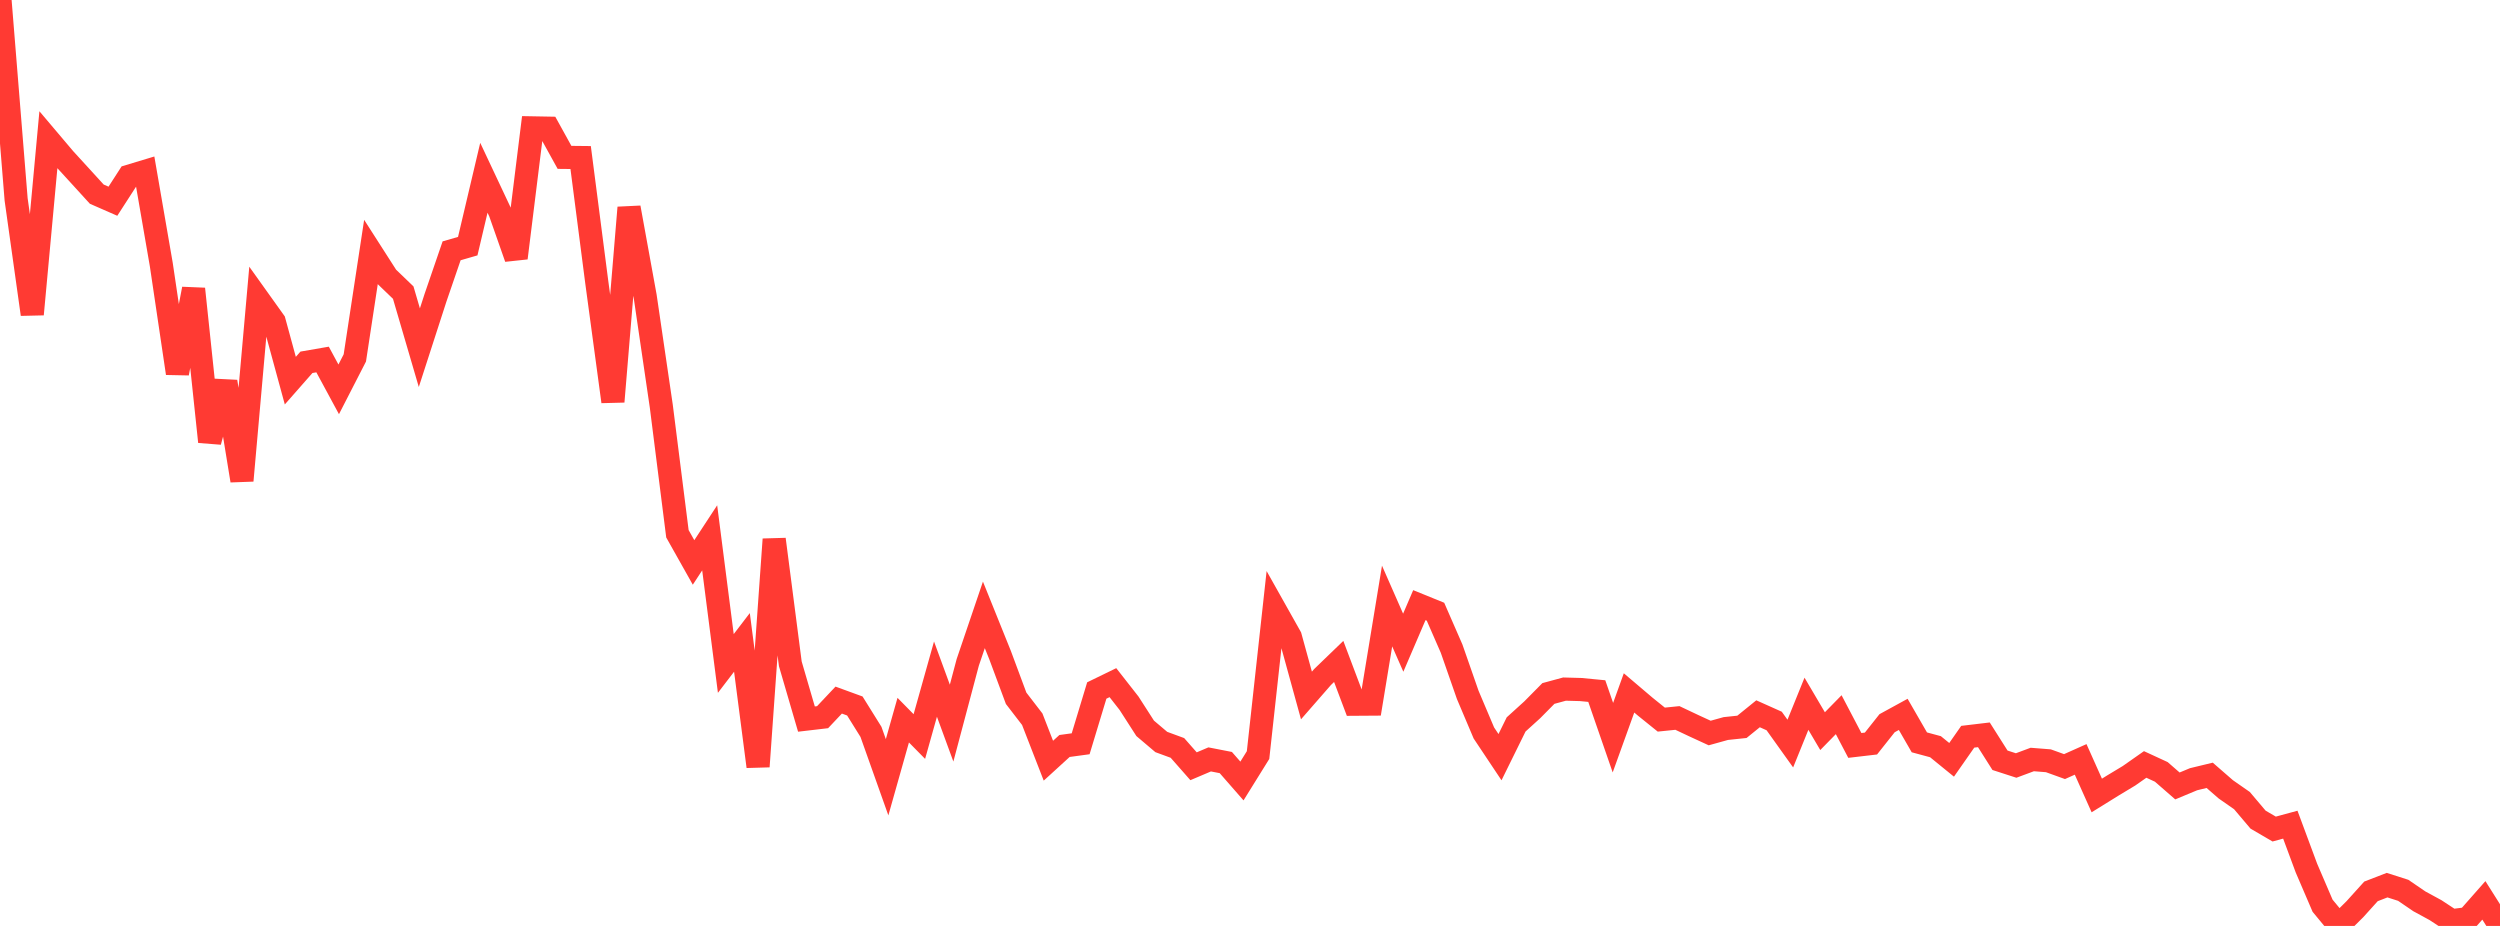 <?xml version="1.0" standalone="no"?>
<!DOCTYPE svg PUBLIC "-//W3C//DTD SVG 1.1//EN" "http://www.w3.org/Graphics/SVG/1.1/DTD/svg11.dtd">

<svg width="135" height="50" viewBox="0 0 135 50" preserveAspectRatio="none" 
  xmlns="http://www.w3.org/2000/svg"
  xmlns:xlink="http://www.w3.org/1999/xlink">


<polyline points="0.0, 0.0 0.871, 10.77 1.742, 16.972 2.613, 7.548 3.484, 8.577 4.355, 9.529 5.226, 10.484 6.097, 10.866 6.968, 9.516 7.839, 9.253 8.71, 14.288 9.581, 20.157 10.452, 15.601 11.323, 23.854 12.194, 20.61 13.065, 25.952 13.935, 16.141 14.806, 17.36 15.677, 20.555 16.548, 19.564 17.419, 19.413 18.29, 21.025 19.161, 19.328 20.032, 13.604 20.903, 14.963 21.774, 15.8 22.645, 18.775 23.516, 16.082 24.387, 13.544 25.258, 13.292 26.129, 9.6 27.0, 11.451 27.871, 13.932 28.742, 6.905 29.613, 6.921 30.484, 8.498 31.355, 8.507 32.226, 15.241 33.097, 21.688 33.968, 11.211 34.839, 15.999 35.71, 21.934 36.581, 28.824 37.452, 30.372 38.323, 29.043 39.194, 35.827 40.065, 34.689 40.935, 41.393 41.806, 29.122 42.677, 35.847 43.548, 38.83 44.419, 38.728 45.29, 37.805 46.161, 38.123 47.032, 39.521 47.903, 41.972 48.774, 38.888 49.645, 39.773 50.516, 36.672 51.387, 39.048 52.258, 35.769 53.129, 33.203 54.0, 35.365 54.871, 37.707 55.742, 38.838 56.613, 41.078 57.484, 40.283 58.355, 40.164 59.226, 37.287 60.097, 36.863 60.968, 37.975 61.839, 39.33 62.71, 40.068 63.581, 40.388 64.452, 41.378 65.323, 41.008 66.194, 41.178 67.065, 42.174 67.935, 40.774 68.806, 32.84 69.677, 34.39 70.548, 37.556 71.419, 36.558 72.29, 35.718 73.161, 38.028 74.032, 38.022 74.903, 32.725 75.774, 34.706 76.645, 32.678 77.516, 33.032 78.387, 35.027 79.258, 37.524 80.129, 39.58 81.0, 40.887 81.871, 39.119 82.742, 38.329 83.613, 37.448 84.484, 37.211 85.355, 37.235 86.226, 37.318 87.097, 39.834 87.968, 37.417 88.839, 38.157 89.71, 38.859 90.581, 38.77 91.452, 39.182 92.323, 39.583 93.194, 39.341 94.065, 39.249 94.935, 38.544 95.806, 38.934 96.677, 40.153 97.548, 38.003 98.419, 39.482 99.29, 38.593 100.161, 40.253 101.032, 40.151 101.903, 39.053 102.774, 38.576 103.645, 40.087 104.516, 40.322 105.387, 41.031 106.258, 39.784 107.129, 39.68 108.0, 41.055 108.871, 41.337 109.742, 41.013 110.613, 41.082 111.484, 41.396 112.355, 41.007 113.226, 42.956 114.097, 42.416 114.968, 41.891 115.839, 41.28 116.71, 41.682 117.581, 42.441 118.452, 42.078 119.323, 41.867 120.194, 42.625 121.065, 43.232 121.935, 44.26 122.806, 44.769 123.677, 44.532 124.548, 46.879 125.419, 48.908 126.29, 49.963 127.161, 49.1 128.032, 48.135 128.903, 47.798 129.774, 48.077 130.645, 48.672 131.516, 49.146 132.387, 49.718 133.258, 49.607 134.129, 48.62 135.0, 50.0" fill="none" stroke="#ff3a33" stroke-width="1.25"/>

</svg>